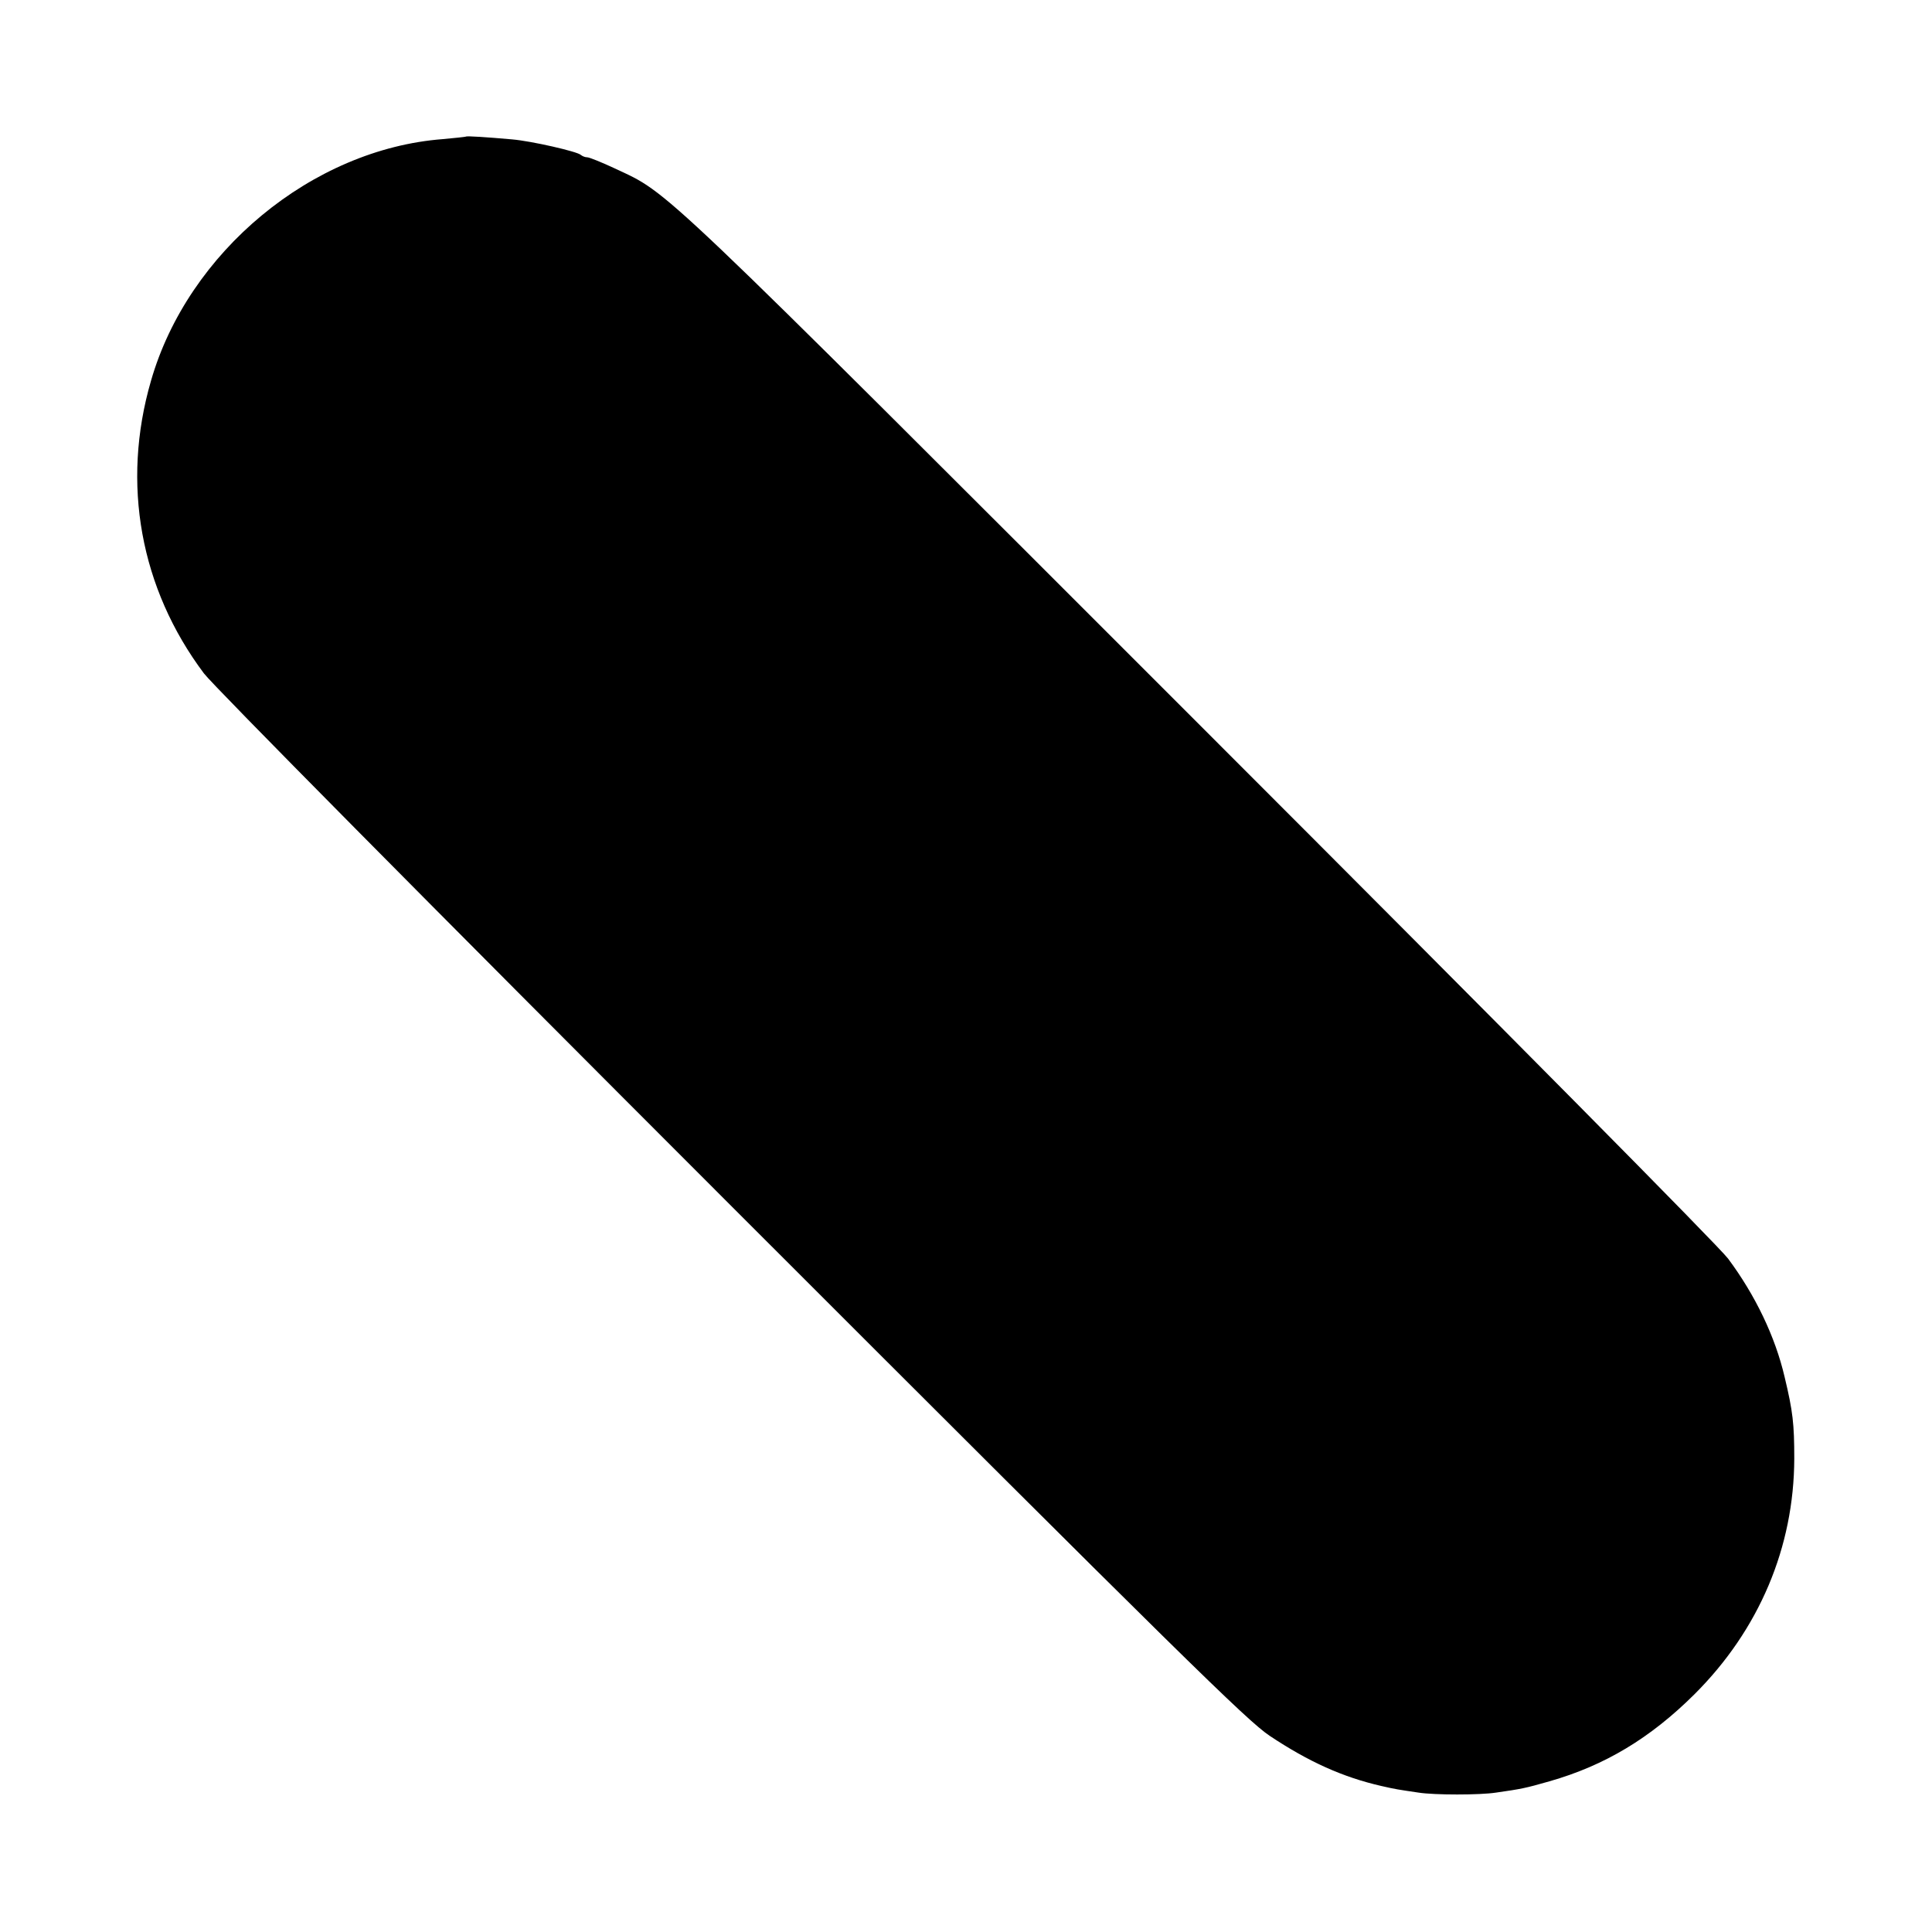 <?xml version="1.0" standalone="no"?>
<!DOCTYPE svg PUBLIC "-//W3C//DTD SVG 20010904//EN"
 "http://www.w3.org/TR/2001/REC-SVG-20010904/DTD/svg10.dtd">
<svg version="1.0" xmlns="http://www.w3.org/2000/svg"
 width="700pt" height="700pt" viewBox="0 0 700 700"
 preserveAspectRatio="xMidYMid meet">
<g transform="translate(0,700) scale(0.1,-0.1)"
fill="#000000" stroke="none">
<path d="M1688 6505 c-2 -1 -39 -5 -83 -9 -474 -36 -924 -409 -1058 -876 -108
-372 -39 -752 192 -1060 34 -45 798 -817 1912 -1931 1641 -1641 1867 -1863
1949 -1918 141 -94 265 -150 405 -182 52 -12 61 -13 135 -24 57 -9 222 -9 280
0 91 13 107 16 194 41 200 57 365 156 525 315 235 234 361 533 362 854 0 126
-5 171 -35 296 -34 146 -106 296 -205 429 -34 45 -797 816 -1911 1930 -2002
2002 -1921 1925 -2123 2020 -47 22 -92 40 -99 40 -8 0 -18 4 -24 9 -13 12
-178 50 -249 56 -91 8 -164 13 -167 10z"/>
</g>
</svg>
